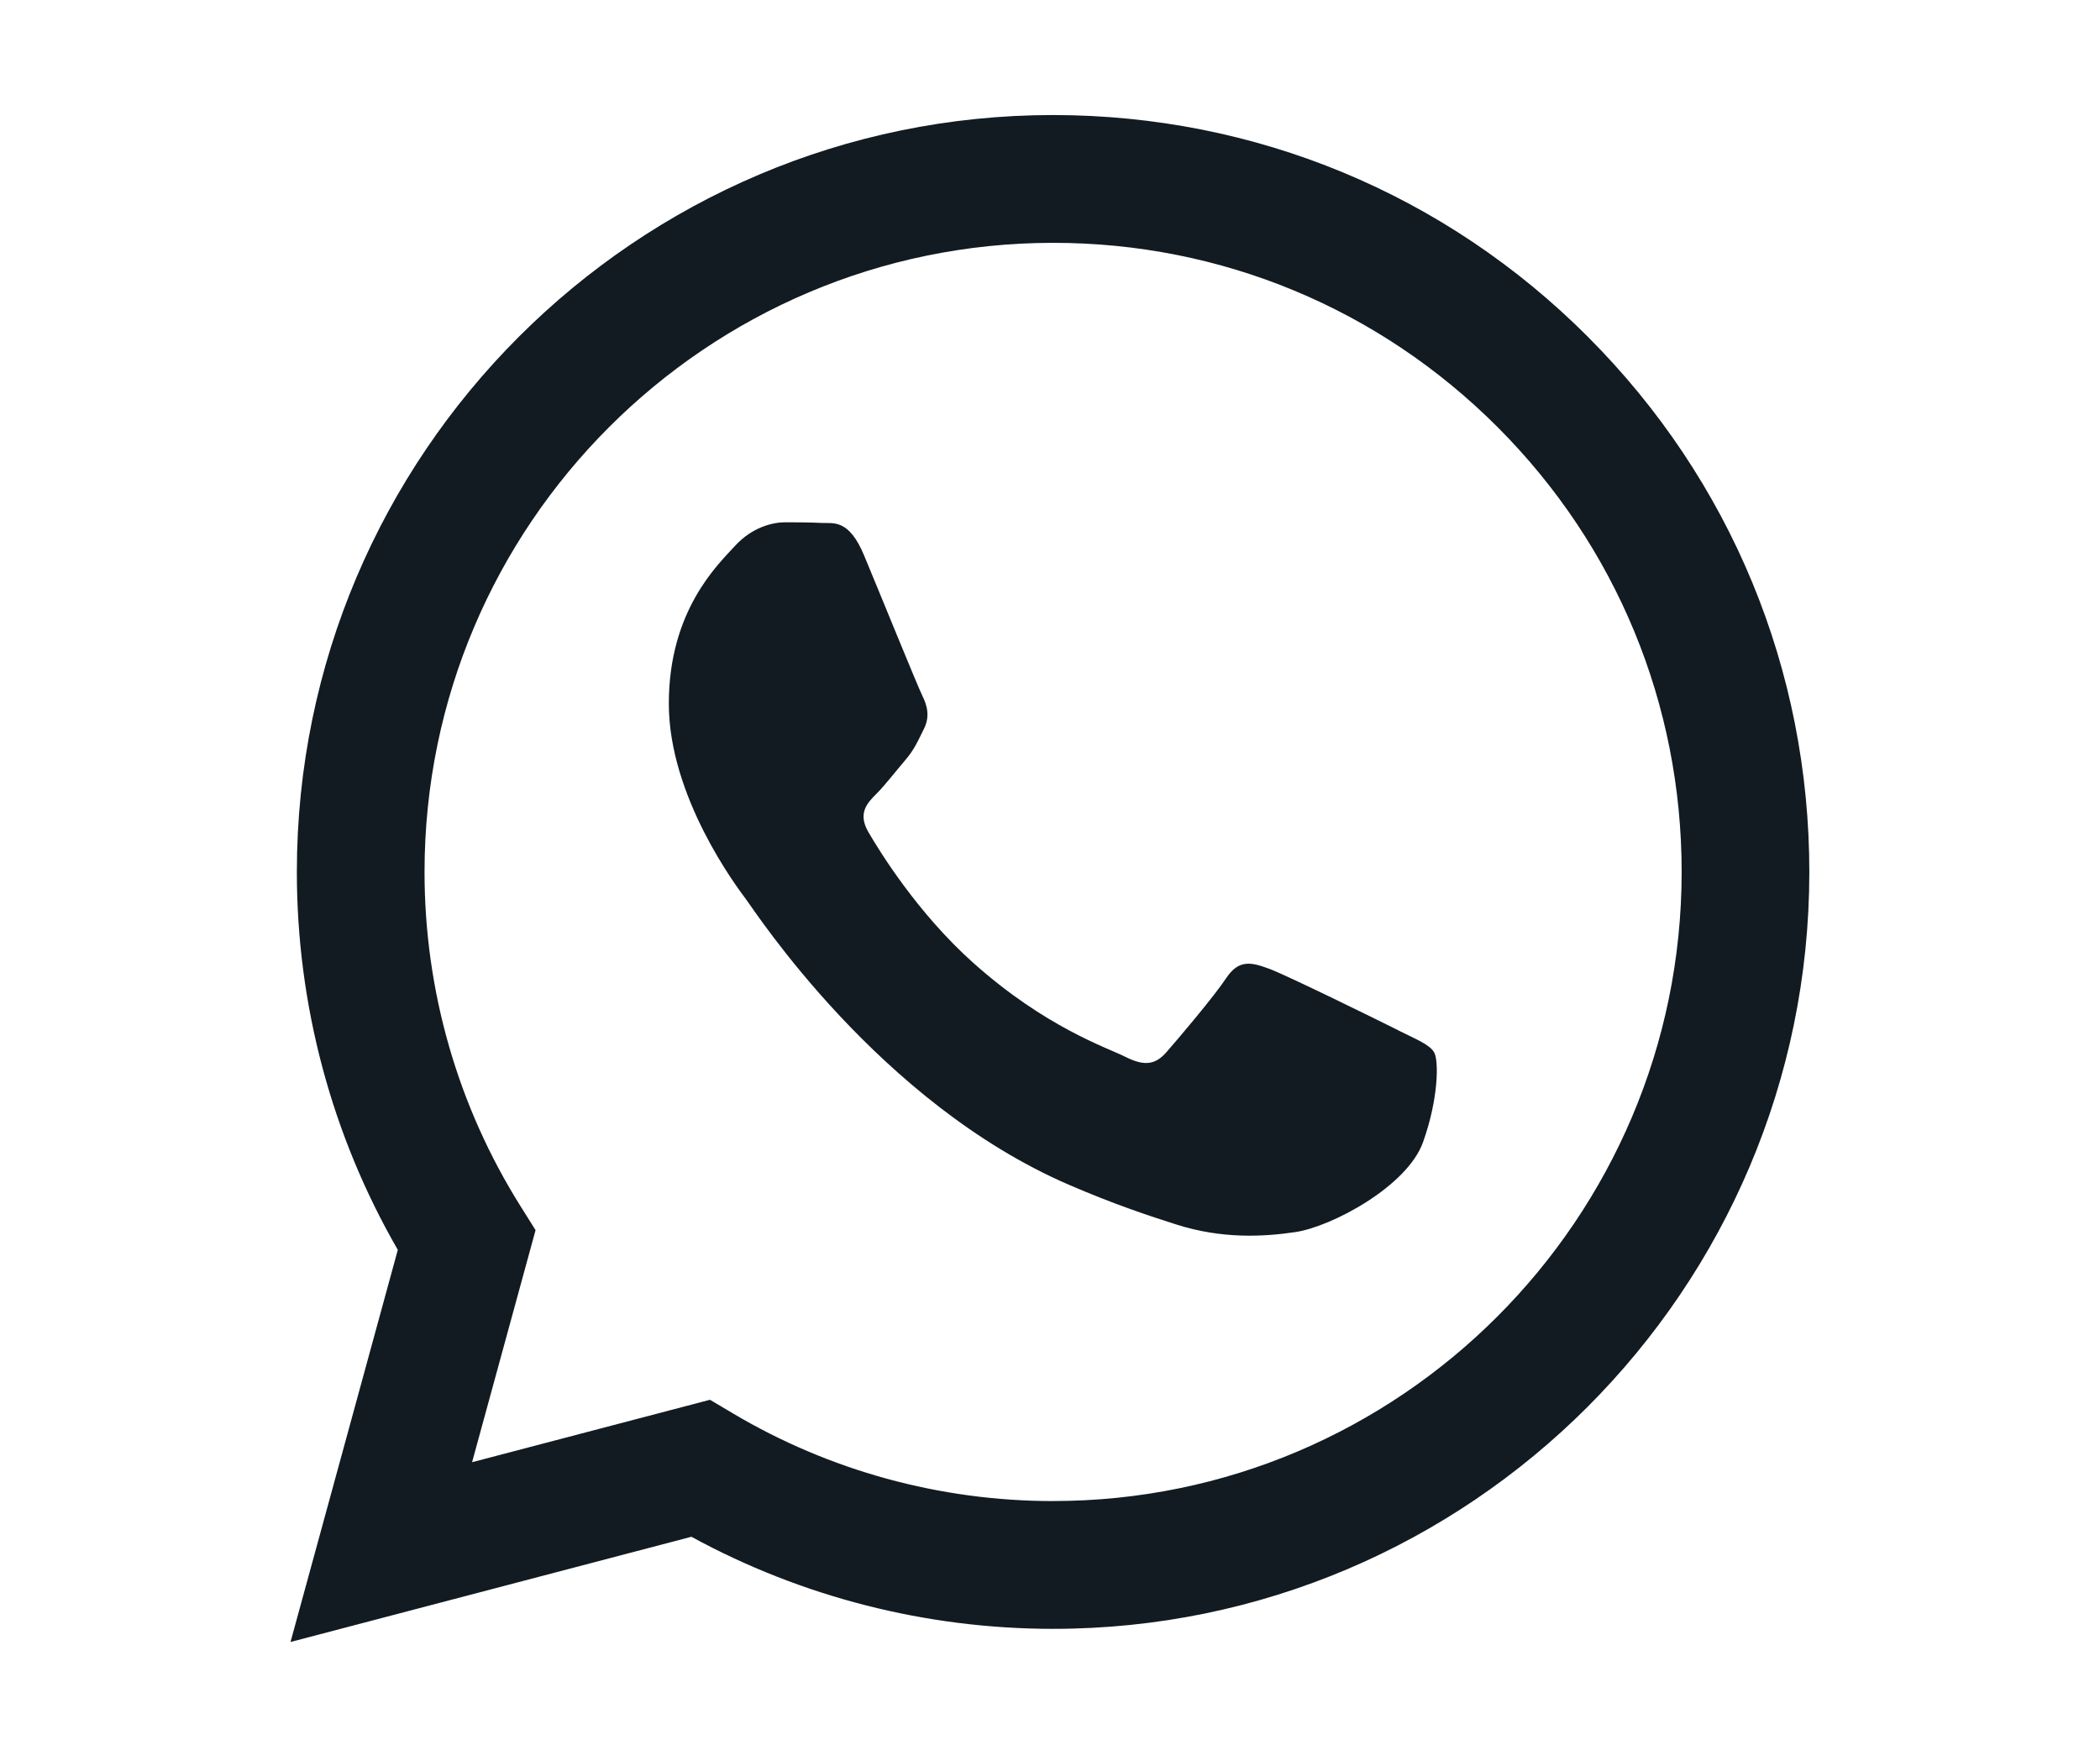 <svg xmlns="http://www.w3.org/2000/svg" xmlns:xlink="http://www.w3.org/1999/xlink" width="940" zoomAndPan="magnify" viewBox="0 0 705 591" height="788" preserveAspectRatio="xMidYMid meet" version="1.0"><defs><clipPath id="fe61754cd0"><path d="M 97.531 38.613 L 607.418 38.613 L 607.418 551.496 L 97.531 551.496 Z M 97.531 38.613 " clip-rule="nonzero"/></clipPath></defs><g clip-path="url(#fe61754cd0)"><path fill="#111b21" d="M 533.125 113.09 C 485.199 65.09 421.457 38.641 353.547 38.613 C 213.602 38.613 99.711 152.531 99.66 292.555 C 99.637 337.316 111.336 381.008 133.551 419.512 L 97.531 551.125 L 232.117 515.809 C 269.199 536.047 310.953 546.703 353.438 546.715 L 353.547 546.715 C 493.465 546.715 607.367 432.785 607.418 292.762 C 607.441 224.902 581.062 161.105 533.125 113.102 Z M 353.547 503.828 L 353.461 503.828 C 315.602 503.816 278.461 493.637 246.059 474.406 L 238.352 469.828 L 158.484 490.785 L 179.797 412.891 L 174.781 404.902 C 153.66 371.293 142.5 332.445 142.523 292.566 C 142.574 176.191 237.23 81.504 353.633 81.504 C 409.992 81.527 462.973 103.508 502.812 143.41 C 542.656 183.305 564.578 236.348 564.555 292.738 C 564.508 409.129 469.848 503.816 353.547 503.816 Z M 469.289 345.746 C 462.945 342.566 431.758 327.223 425.938 325.105 C 420.121 322.984 415.898 321.926 411.672 328.281 C 407.449 334.641 395.289 348.938 391.586 353.16 C 387.887 357.398 384.184 357.922 377.844 354.742 C 371.5 351.566 351.062 344.867 326.824 323.254 C 307.969 306.426 295.234 285.652 291.535 279.293 C 287.836 272.938 291.145 269.504 294.312 266.352 C 297.16 263.5 300.652 258.934 303.828 255.234 C 307.008 251.531 308.055 248.875 310.172 244.652 C 312.293 240.414 311.23 236.711 309.648 233.531 C 308.066 230.355 295.383 199.121 290.086 186.422 C 284.938 174.047 279.703 175.73 275.82 175.523 C 272.121 175.34 267.895 175.301 263.66 175.301 C 259.422 175.301 252.555 176.887 246.738 183.242 C 240.918 189.598 224.535 204.953 224.535 236.176 C 224.535 267.398 247.262 297.586 250.438 301.824 C 253.617 306.059 295.176 370.148 358.805 397.645 C 373.938 404.184 385.754 408.09 394.969 411.016 C 410.164 415.848 423.992 415.168 434.922 413.535 C 447.109 411.707 472.453 398.18 477.734 383.359 C 483.02 368.539 483.02 355.828 481.438 353.184 C 479.855 350.543 475.617 348.945 469.277 345.77 Z M 469.289 345.746 " fill-opacity="1" fill-rule="evenodd"/></g></svg>